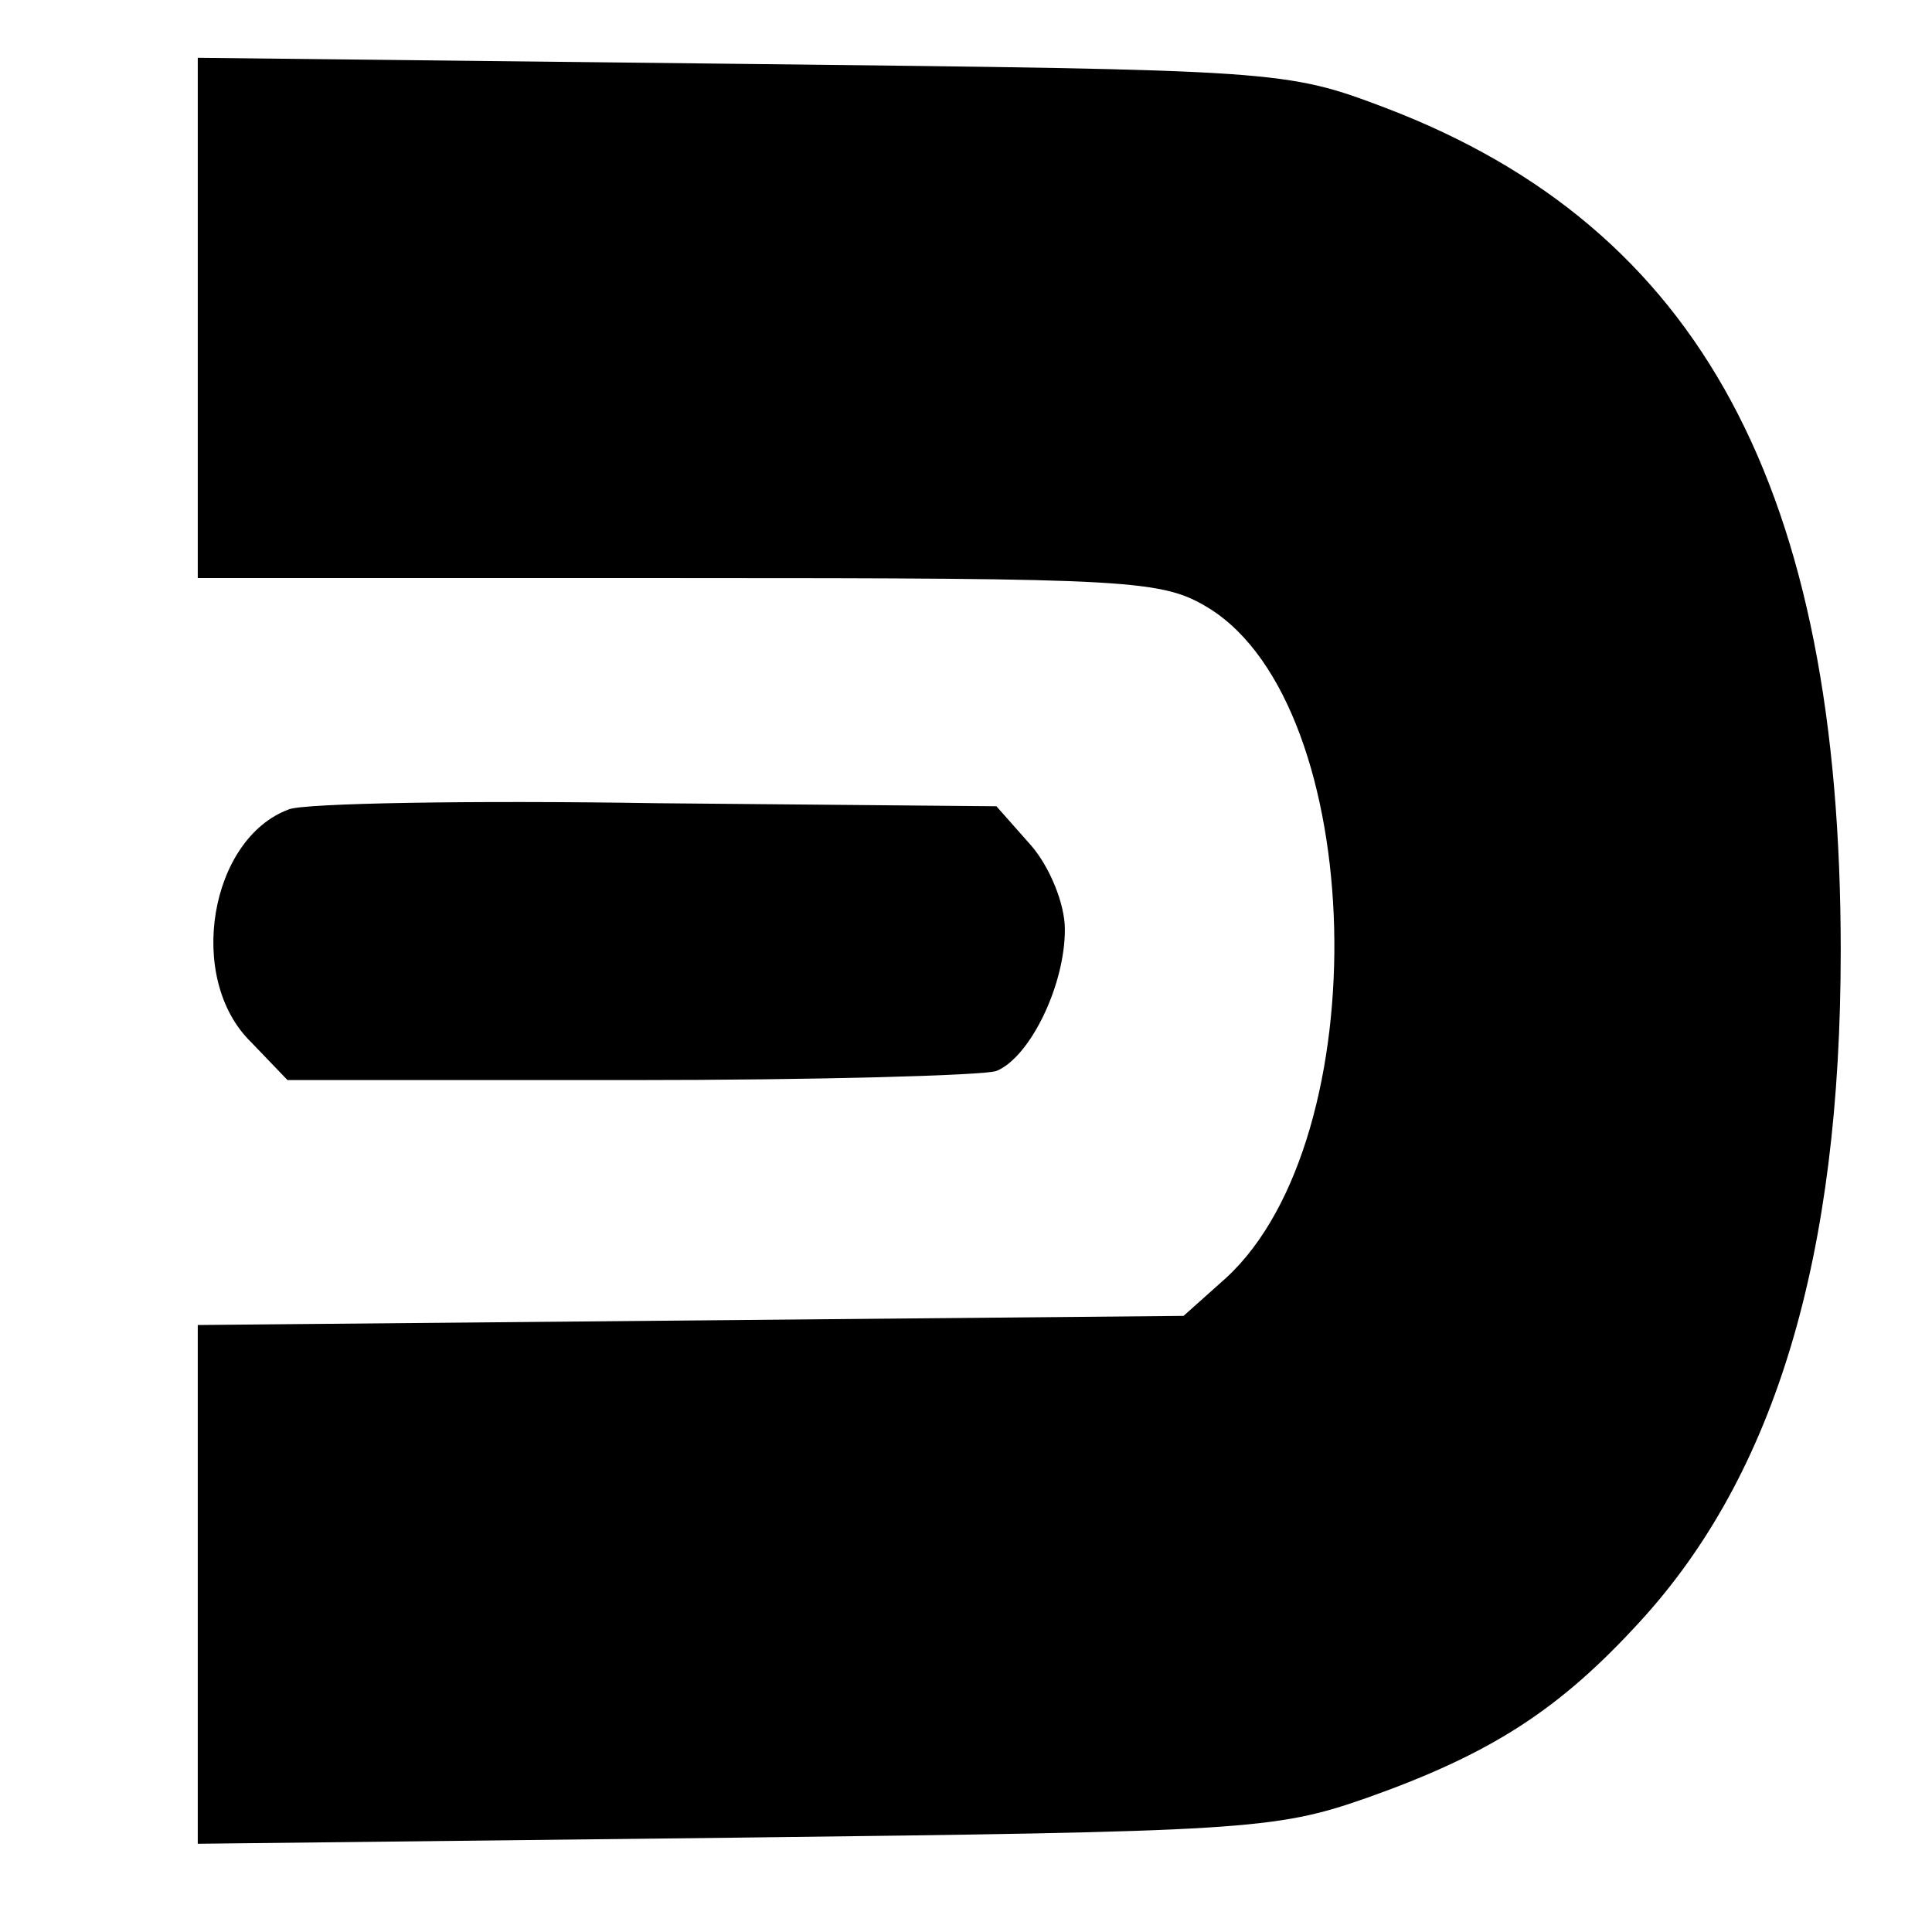 <?xml version="1.0" standalone="no"?>
<!DOCTYPE svg PUBLIC "-//W3C//DTD SVG 20010904//EN"
 "http://www.w3.org/TR/2001/REC-SVG-20010904/DTD/svg10.dtd">
<svg version="1.0" xmlns="http://www.w3.org/2000/svg"
 width="127pt" height="127pt" viewBox="0 0 127 127"
 preserveAspectRatio="xMidYMid meet">
<g transform="translate(0,127) scale(0.1,-0.1)"
fill="#000000" stroke="none">
<path d="M130 1061 l0 -171 316 0 c300 0 318 -1 349 -20 104 -65 111 -348 11
-440 l-28 -25 -324 -3 -324 -3 0 -170 0 -171 353 4 c334 4 355 5 415 26 82 29
127 58 180 116 89 97 132 240 132 441 0 303 -92 475 -299 554 -66 25 -69 25
-423 29 l-358 4 0 -171z"/>
<path d="M190 738 c-52 -19 -68 -111 -25 -153 l24 -25 225 0 c123 0 232 3 241
6 22 9 45 56 45 93 0 17 -10 41 -22 55 l-23 26 -223 2 c-123 2 -232 0 -242 -4z"/>
</g>
</svg>
